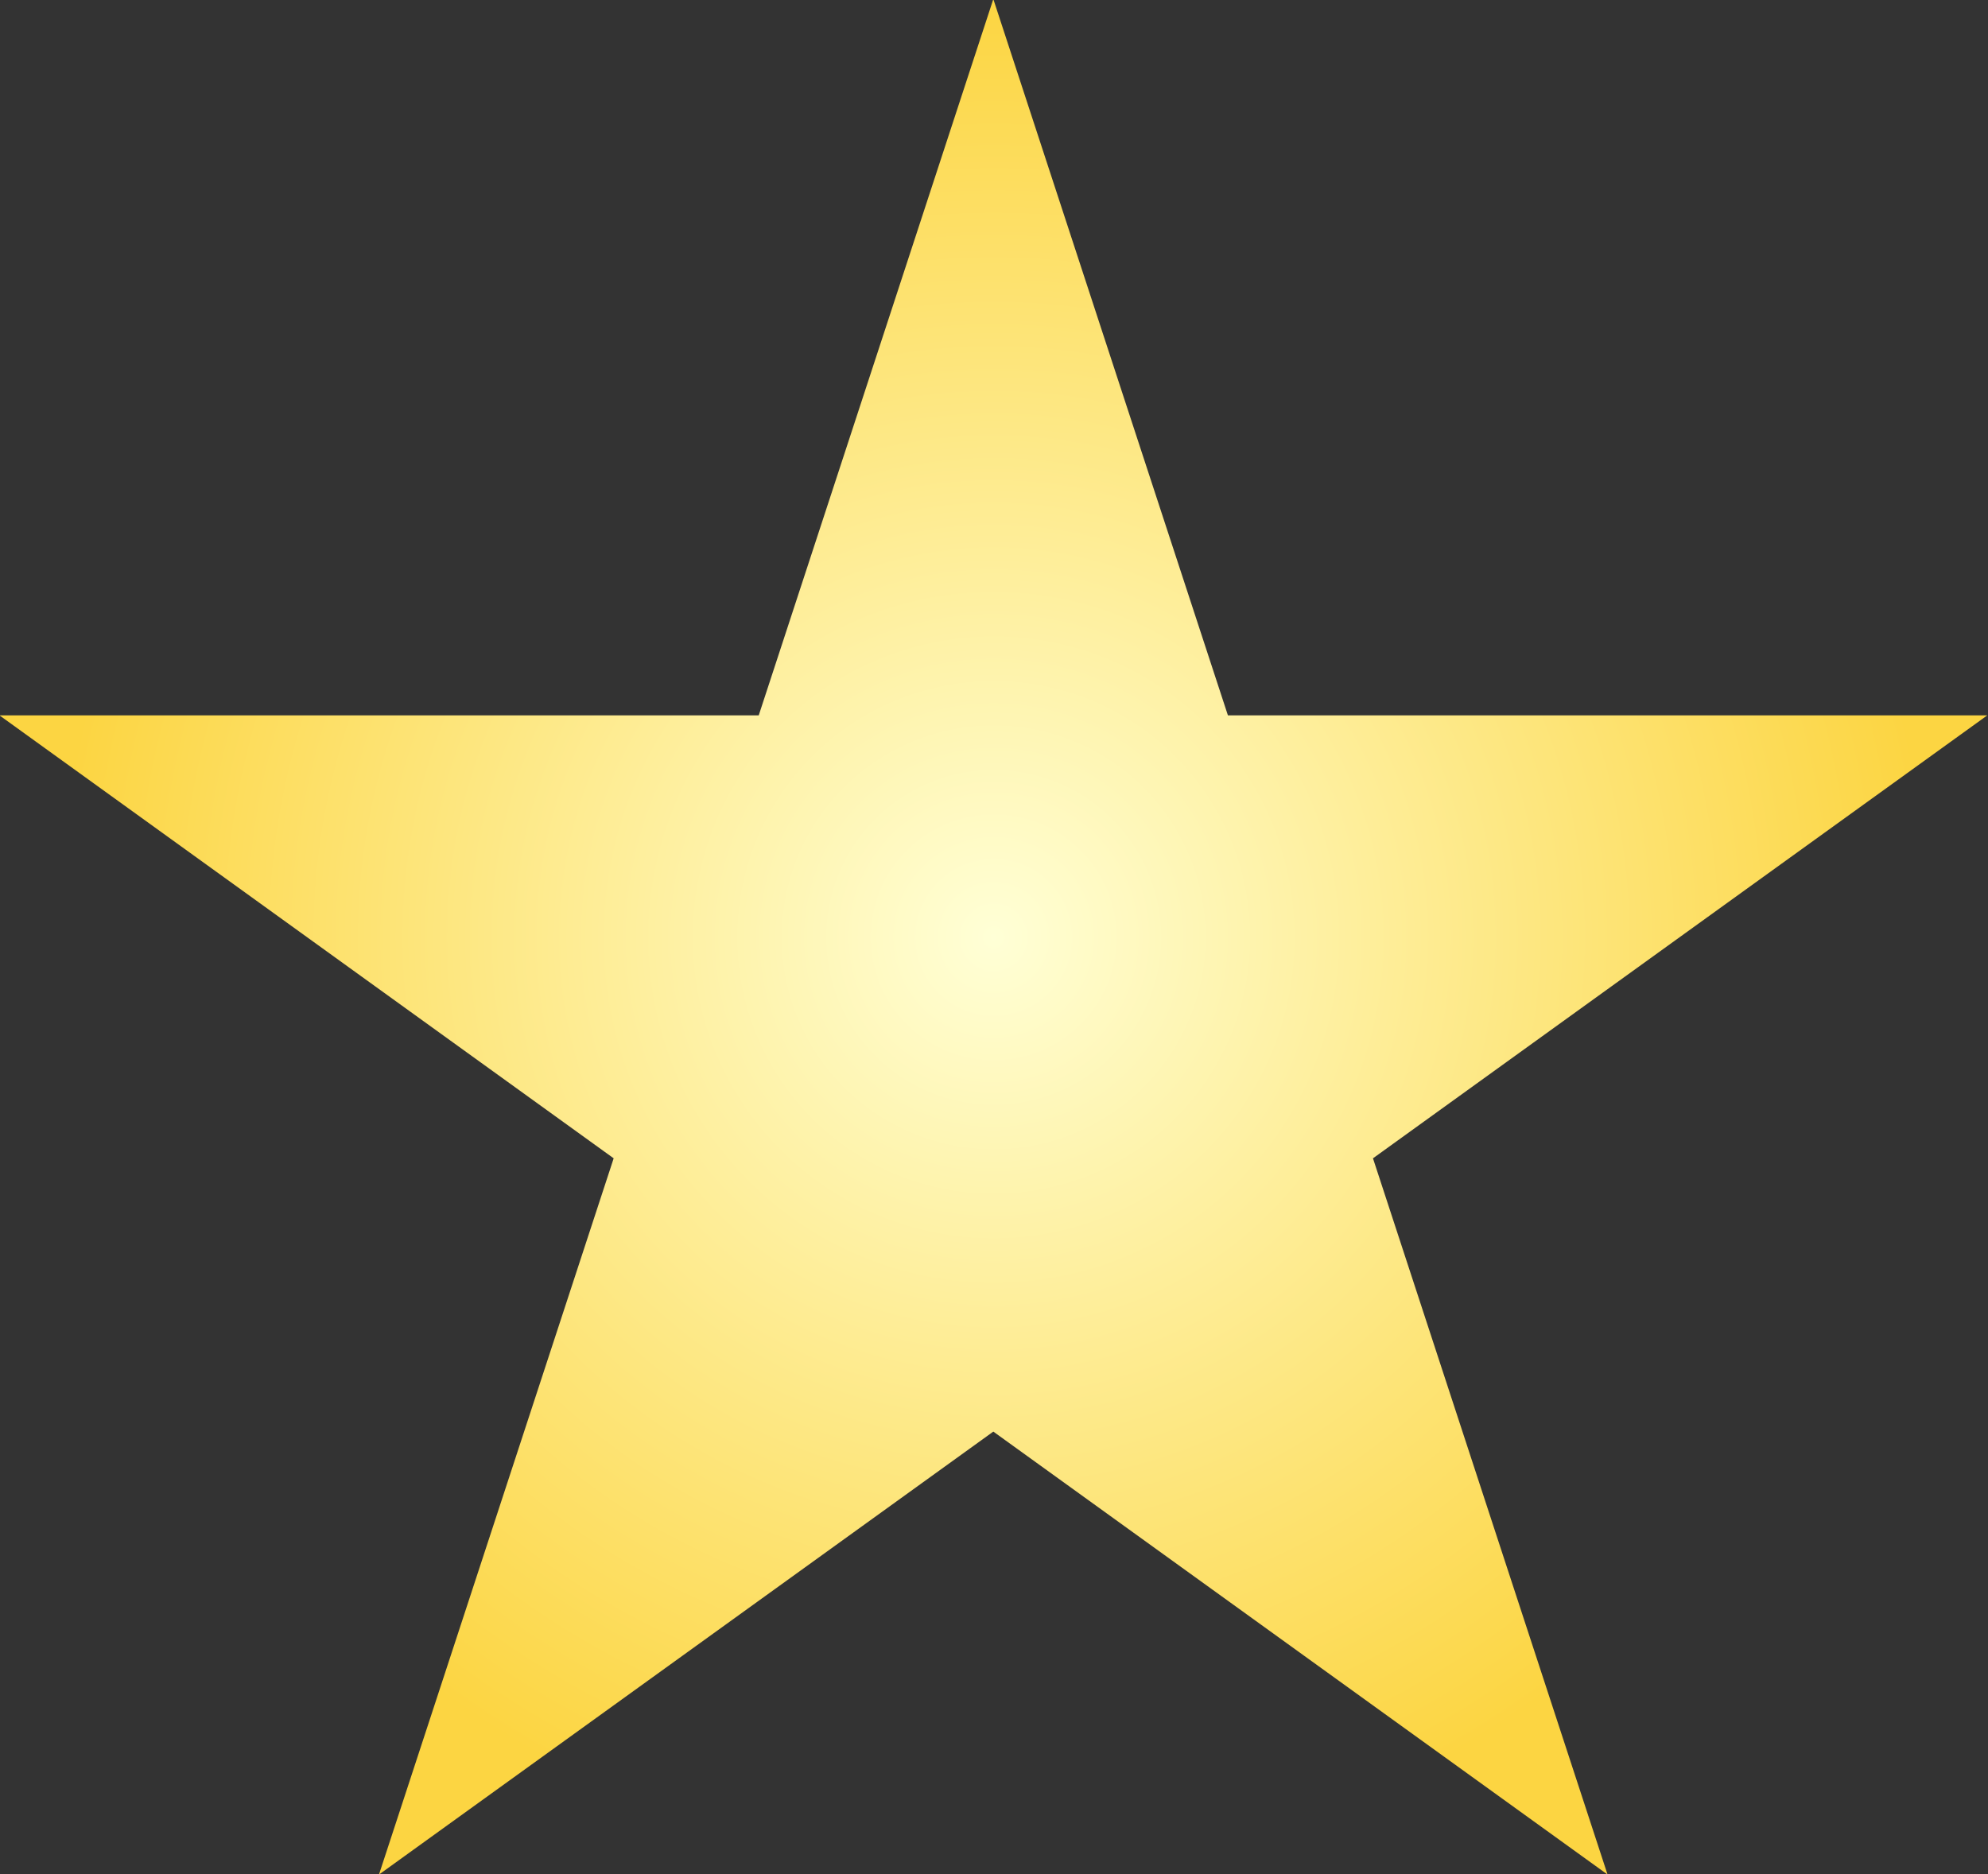 <svg xmlns="http://www.w3.org/2000/svg" xmlns:xlink="http://www.w3.org/1999/xlink" width="17.5" height="16.5" viewBox="0 0 17.5 16.5">
  <rect x="0" y="0" width="17.5" height="16.5" fill="#333333" stroke="none"/>
  <defs>
    <style>
      .cls-1 {
        fill-rule: evenodd;
        fill: url(#radial-gradient);
      }
    </style>
    <radialGradient id="radial-gradient" cx="720.25" cy="691.906" r="8.25" gradientUnits="userSpaceOnUse">
      <stop offset="0" stop-color="#ffffd6"/>
      <stop offset="1" stop-color="#fcd542"/>
    </radialGradient>
  </defs>
  <path id="星_のコピー" data-name="星 のコピー" class="cls-1" d="M720.244,683.648l2.065,6.306h6.685l-5.408,3.9,2.065,6.306-5.407-3.9-5.408,3.9,2.066-6.306-5.407-3.9h6.684Z" transform="translate(-711.5 -683.656)"/>
</svg>
